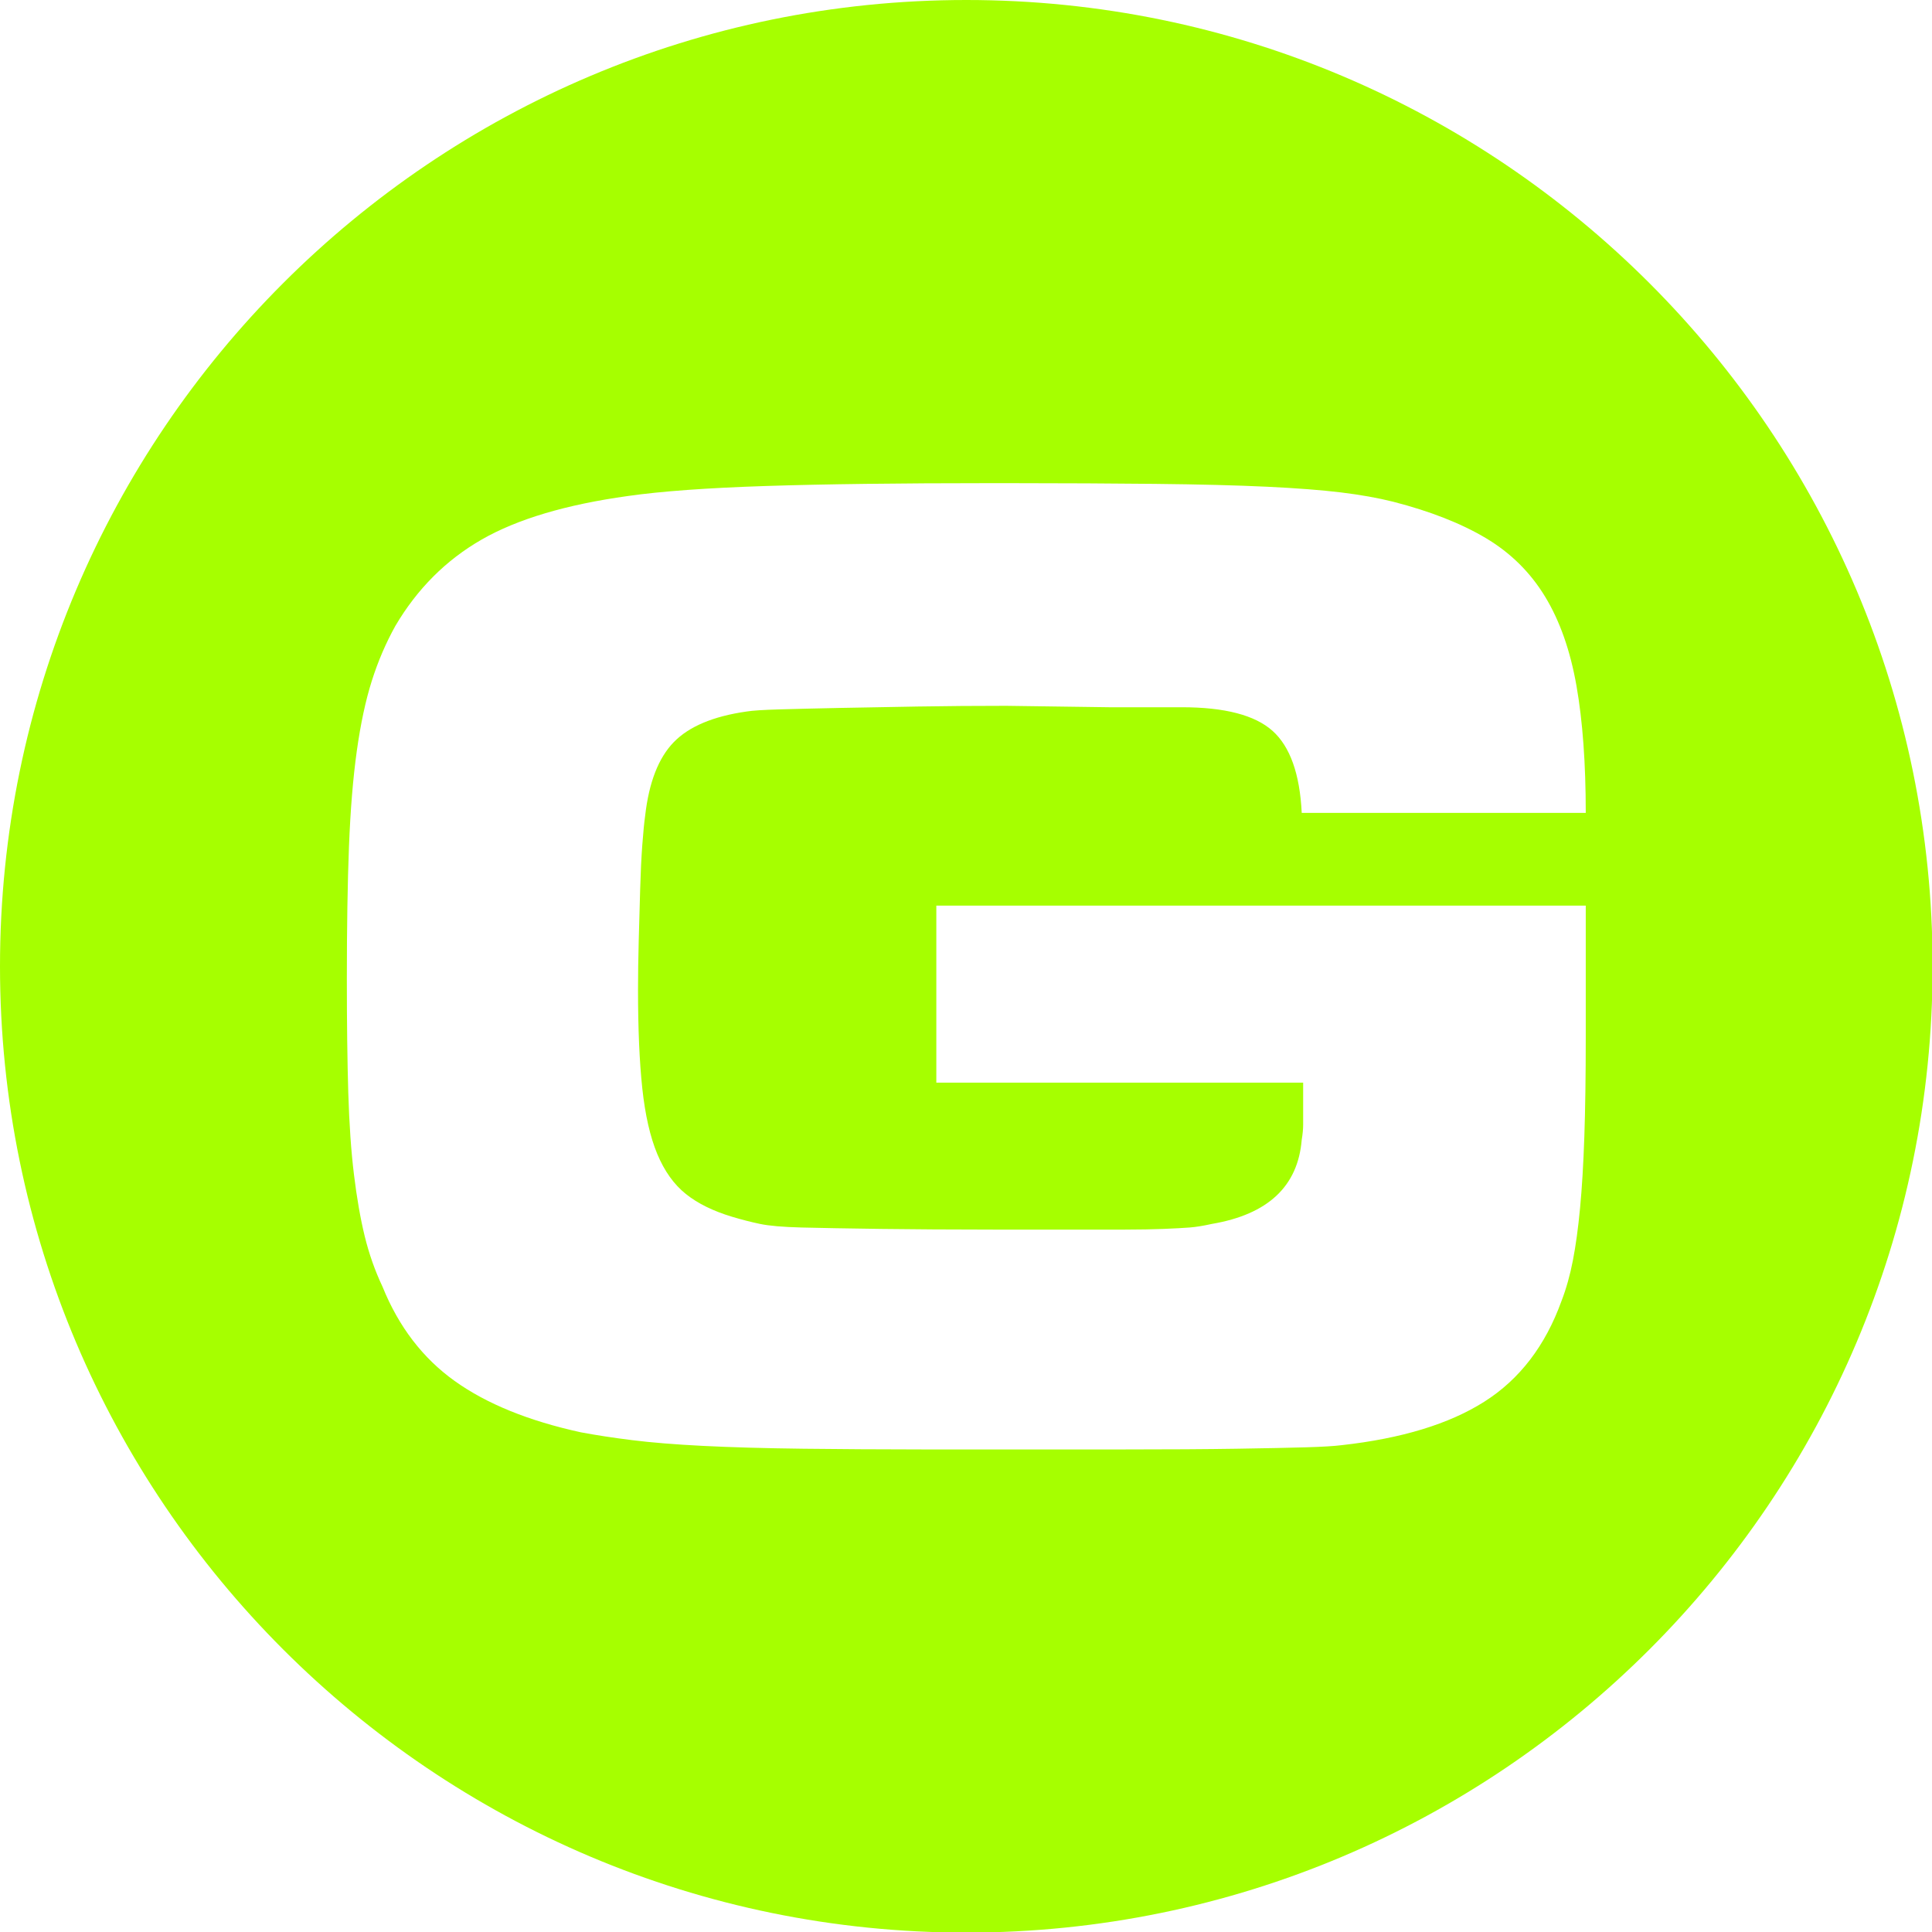 <?xml version="1.0" encoding="UTF-8" standalone="no"?>
<!DOCTYPE svg PUBLIC "-//W3C//DTD SVG 1.1//EN" "http://www.w3.org/Graphics/SVG/1.1/DTD/svg11.dtd">
<svg width="100%" height="100%" viewBox="0 0 96 96" version="1.1" xmlns="http://www.w3.org/2000/svg" xmlns:xlink="http://www.w3.org/1999/xlink" xml:space="preserve" xmlns:serif="http://www.serif.com/" style="fill-rule:evenodd;clip-rule:evenodd;stroke-linejoin:round;stroke-miterlimit:2;">
    <g transform="matrix(1,0,0,1,-352,-252)">
        <g transform="matrix(0.873,0,0,0.873,352,252)">
            <path d="M55,0C85.356,0 110,24.644 110,55C110,85.355 85.356,110 55,110C24.645,110 0,85.355 0,55C0,24.644 24.645,0 55,0ZM57.372,27.5L56.381,27.5C51.182,27.5 46.917,27.554 43.586,27.662C40.255,27.771 37.642,27.96 35.746,28.231C32.225,28.719 29.45,29.544 27.419,30.709C25.388,31.874 23.749,33.512 22.504,35.624C21.962,36.599 21.515,37.641 21.163,38.752C20.811,39.862 20.527,41.189 20.31,42.733C20.094,44.276 19.945,46.091 19.863,48.176C19.782,50.261 19.742,52.766 19.742,55.691C19.742,58.236 19.769,60.403 19.823,62.19C19.877,63.977 19.985,65.534 20.148,66.861C20.31,68.188 20.513,69.353 20.757,70.355C21.001,71.356 21.339,72.318 21.773,73.239C22.693,75.513 24.061,77.301 25.875,78.6C27.69,79.9 30.086,80.875 33.065,81.525C33.932,81.688 34.906,81.837 35.99,81.972C37.073,82.107 38.413,82.216 40.011,82.297C41.609,82.378 43.518,82.432 45.739,82.459C47.712,82.483 50.029,82.497 52.687,82.5L63.774,82.5C66.482,82.5 68.689,82.486 70.395,82.459C72.101,82.432 73.415,82.405 74.335,82.378C75.256,82.351 75.933,82.31 76.366,82.256C79.779,81.877 82.486,81.051 84.49,79.778C86.494,78.506 87.957,76.597 88.877,74.051C89.148,73.347 89.365,72.575 89.527,71.736C89.69,70.896 89.825,69.908 89.933,68.77C90.042,67.633 90.123,66.279 90.177,64.708C90.231,63.138 90.258,61.242 90.258,59.021L90.258,51.547L53.294,51.547L53.294,61.621L74.173,61.621L74.173,64.018C74.173,64.261 74.146,64.546 74.092,64.871C73.875,67.525 72.169,69.122 68.973,69.664C68.486,69.772 68.066,69.84 67.714,69.867C67.362,69.894 66.861,69.921 66.211,69.948C65.643,69.972 64.866,69.985 63.883,69.988L56.951,69.988C54.122,69.985 51.861,69.971 50.166,69.948C48.189,69.921 46.673,69.894 45.617,69.867C44.561,69.84 43.775,69.772 43.261,69.664C42.746,69.556 42.218,69.42 41.677,69.258C40.593,68.933 39.713,68.5 39.036,67.958C38.359,67.416 37.818,66.658 37.411,65.683C37.005,64.708 36.721,63.463 36.558,61.946C36.396,60.43 36.315,58.561 36.315,56.34C36.315,55.474 36.328,54.54 36.355,53.538C36.382,52.535 36.409,51.561 36.437,50.613C36.464,49.665 36.504,48.826 36.558,48.095C36.613,47.363 36.667,46.808 36.721,46.429C36.937,44.533 37.479,43.139 38.346,42.245C39.212,41.352 40.593,40.769 42.489,40.499C42.814,40.444 43.437,40.404 44.357,40.377C45.278,40.35 46.416,40.323 47.77,40.295C49.124,40.268 50.613,40.241 52.238,40.214C53.863,40.187 55.542,40.174 57.275,40.174L63.124,40.255L67.267,40.255C69.705,40.255 71.424,40.702 72.426,41.595C73.428,42.489 73.983,44.046 74.092,46.267L90.258,46.267C90.258,43.45 90.082,41.04 89.73,39.036C89.378,37.032 88.783,35.34 87.943,33.959C87.104,32.578 85.98,31.467 84.572,30.628C83.163,29.789 81.403,29.098 79.291,28.556C78.425,28.339 77.436,28.163 76.326,28.028C75.215,27.893 73.807,27.784 72.101,27.703C70.395,27.622 68.269,27.568 65.724,27.541C63.41,27.516 60.625,27.503 57.372,27.5Z" style="fill:rgb(166,255,0);"/>
        </g>
    </g>
</svg>
